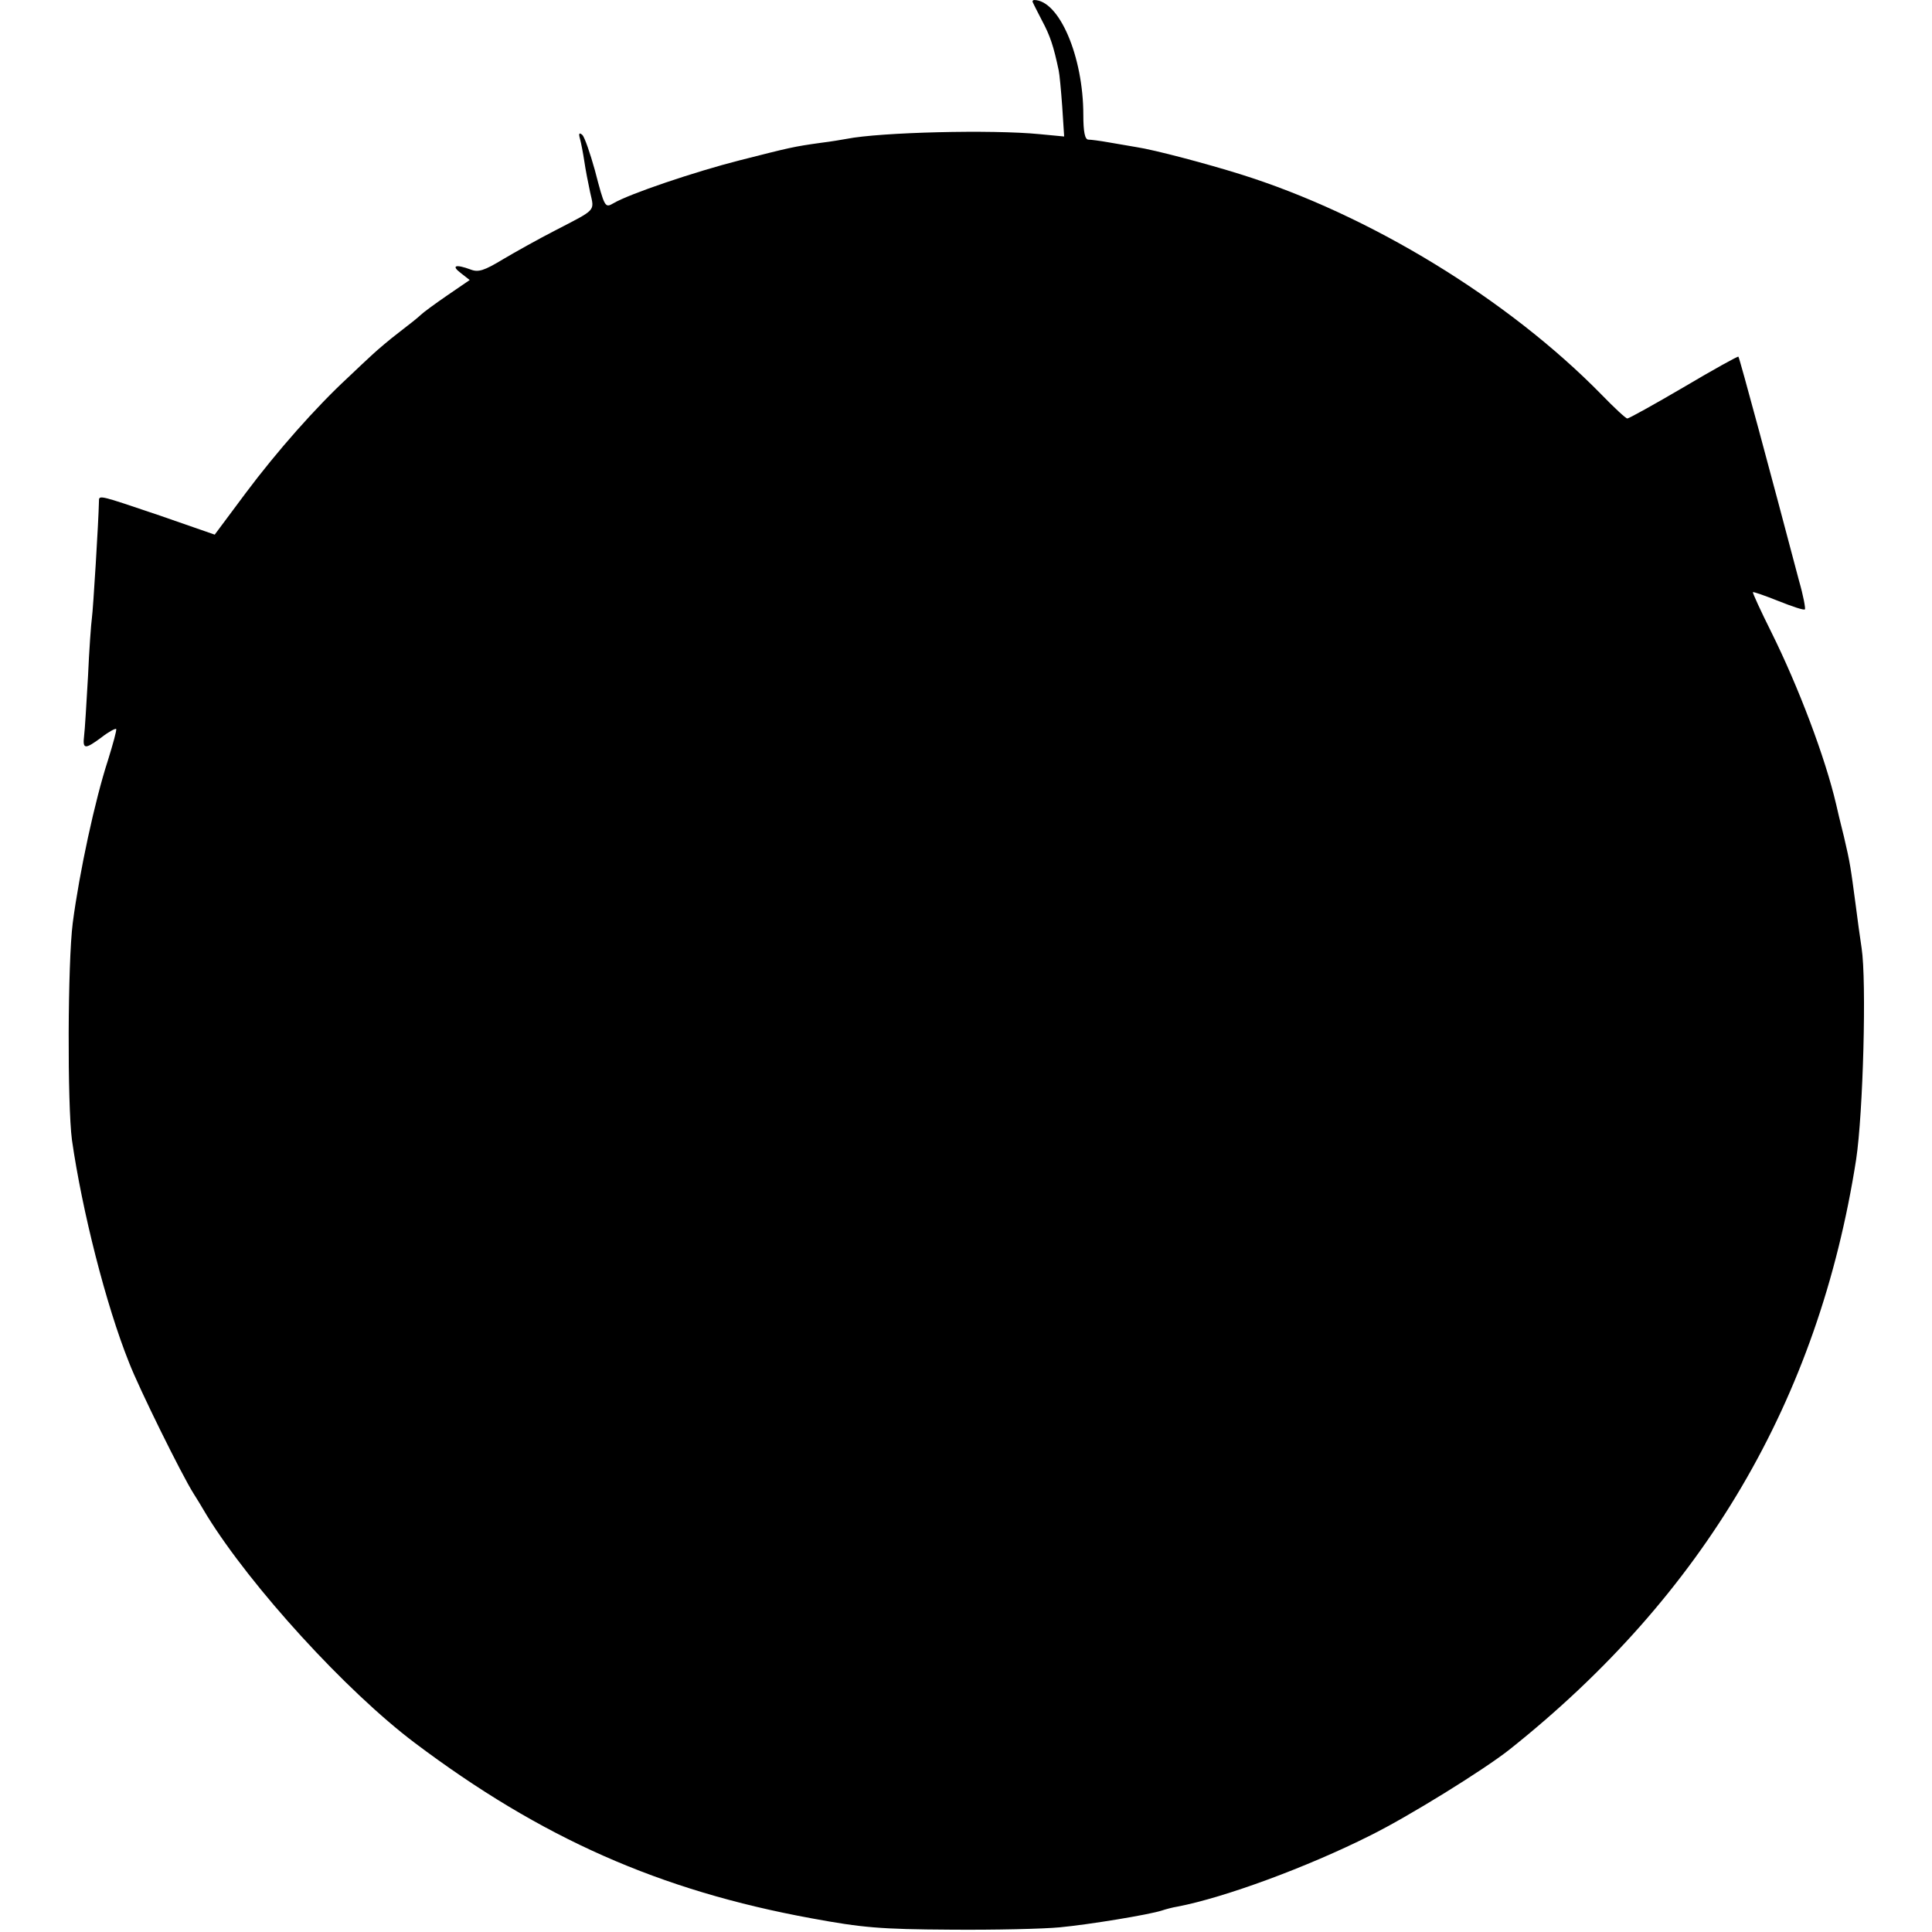 <?xml version="1.0" standalone="no"?>
<!DOCTYPE svg PUBLIC "-//W3C//DTD SVG 20010904//EN"
 "http://www.w3.org/TR/2001/REC-SVG-20010904/DTD/svg10.dtd">
<svg version="1.0" xmlns="http://www.w3.org/2000/svg"
 width="494pt" height="494pt" viewBox="0 0 494 494"
 preserveAspectRatio="xMidYMid meet">
<g transform="translate(0,494) scale(0.1,-0.1)"
fill="#000000" stroke="none">
<path d="M2640 4936 c0 -1 11 -23 24 -48 21 -39 30 -66 43 -128 2 -8 6 -50 9
-92 l5 -77 -63 6 c-121 12 -407 5 -493 -12 -11 -2 -40 -7 -65 -10 -72 -10 -79
-12 -209 -45 -114 -29 -283 -86 -323 -110 -21 -12 -22 -11 -47 85 -12 43 -26
84 -32 90 -8 7 -10 4 -6 -10 3 -11 8 -37 11 -57 3 -21 10 -57 15 -80 11 -49
17 -42 -89 -97 -41 -21 -102 -55 -134 -74 -48 -29 -63 -34 -83 -26 -38 14 -50
10 -25 -9 l23 -18 -57 -39 c-32 -22 -62 -44 -68 -50 -6 -6 -31 -26 -56 -45
-25 -19 -54 -44 -66 -55 -12 -11 -41 -38 -65 -61 -81 -75 -181 -188 -261 -295
l-79 -106 -141 49 c-157 53 -155 53 -155 36 -1 -52 -15 -278 -18 -298 -2 -14
-7 -81 -10 -150 -4 -69 -8 -137 -10 -152 -4 -34 2 -35 45 -3 18 14 35 23 37
21 2 -2 -8 -38 -21 -80 -33 -101 -73 -286 -90 -416 -13 -102 -14 -464 -2 -555
26 -181 87 -422 146 -569 25 -65 134 -286 165 -335 6 -9 21 -34 34 -56 113
-183 356 -449 531 -581 324 -244 627 -378 1015 -449 130 -24 177 -28 355 -29
113 -1 239 2 280 6 74 7 227 32 261 43 9 3 27 8 40 10 120 23 332 101 493 182
97 48 289 167 355 219 498 396 791 894 887 1509 18 119 27 457 14 541 -4 27
-11 76 -15 109 -13 97 -14 107 -30 175 -9 36 -18 73 -20 83 -28 120 -96 300
-166 441 -27 54 -48 100 -47 102 2 1 31 -9 66 -23 35 -14 65 -24 67 -21 2 2
-4 35 -15 73 -71 269 -152 570 -155 573 -1 2 -64 -33 -140 -78 -75 -44 -140
-80 -144 -80 -4 0 -33 27 -66 61 -239 244 -594 461 -925 564 -83 26 -218 62
-265 69 -16 3 -48 8 -70 12 -22 4 -46 7 -52 7 -9 0 -13 20 -13 63 0 150 -62
294 -126 294 -2 0 -4 -2 -4 -4z"/>
</g>
</svg>
